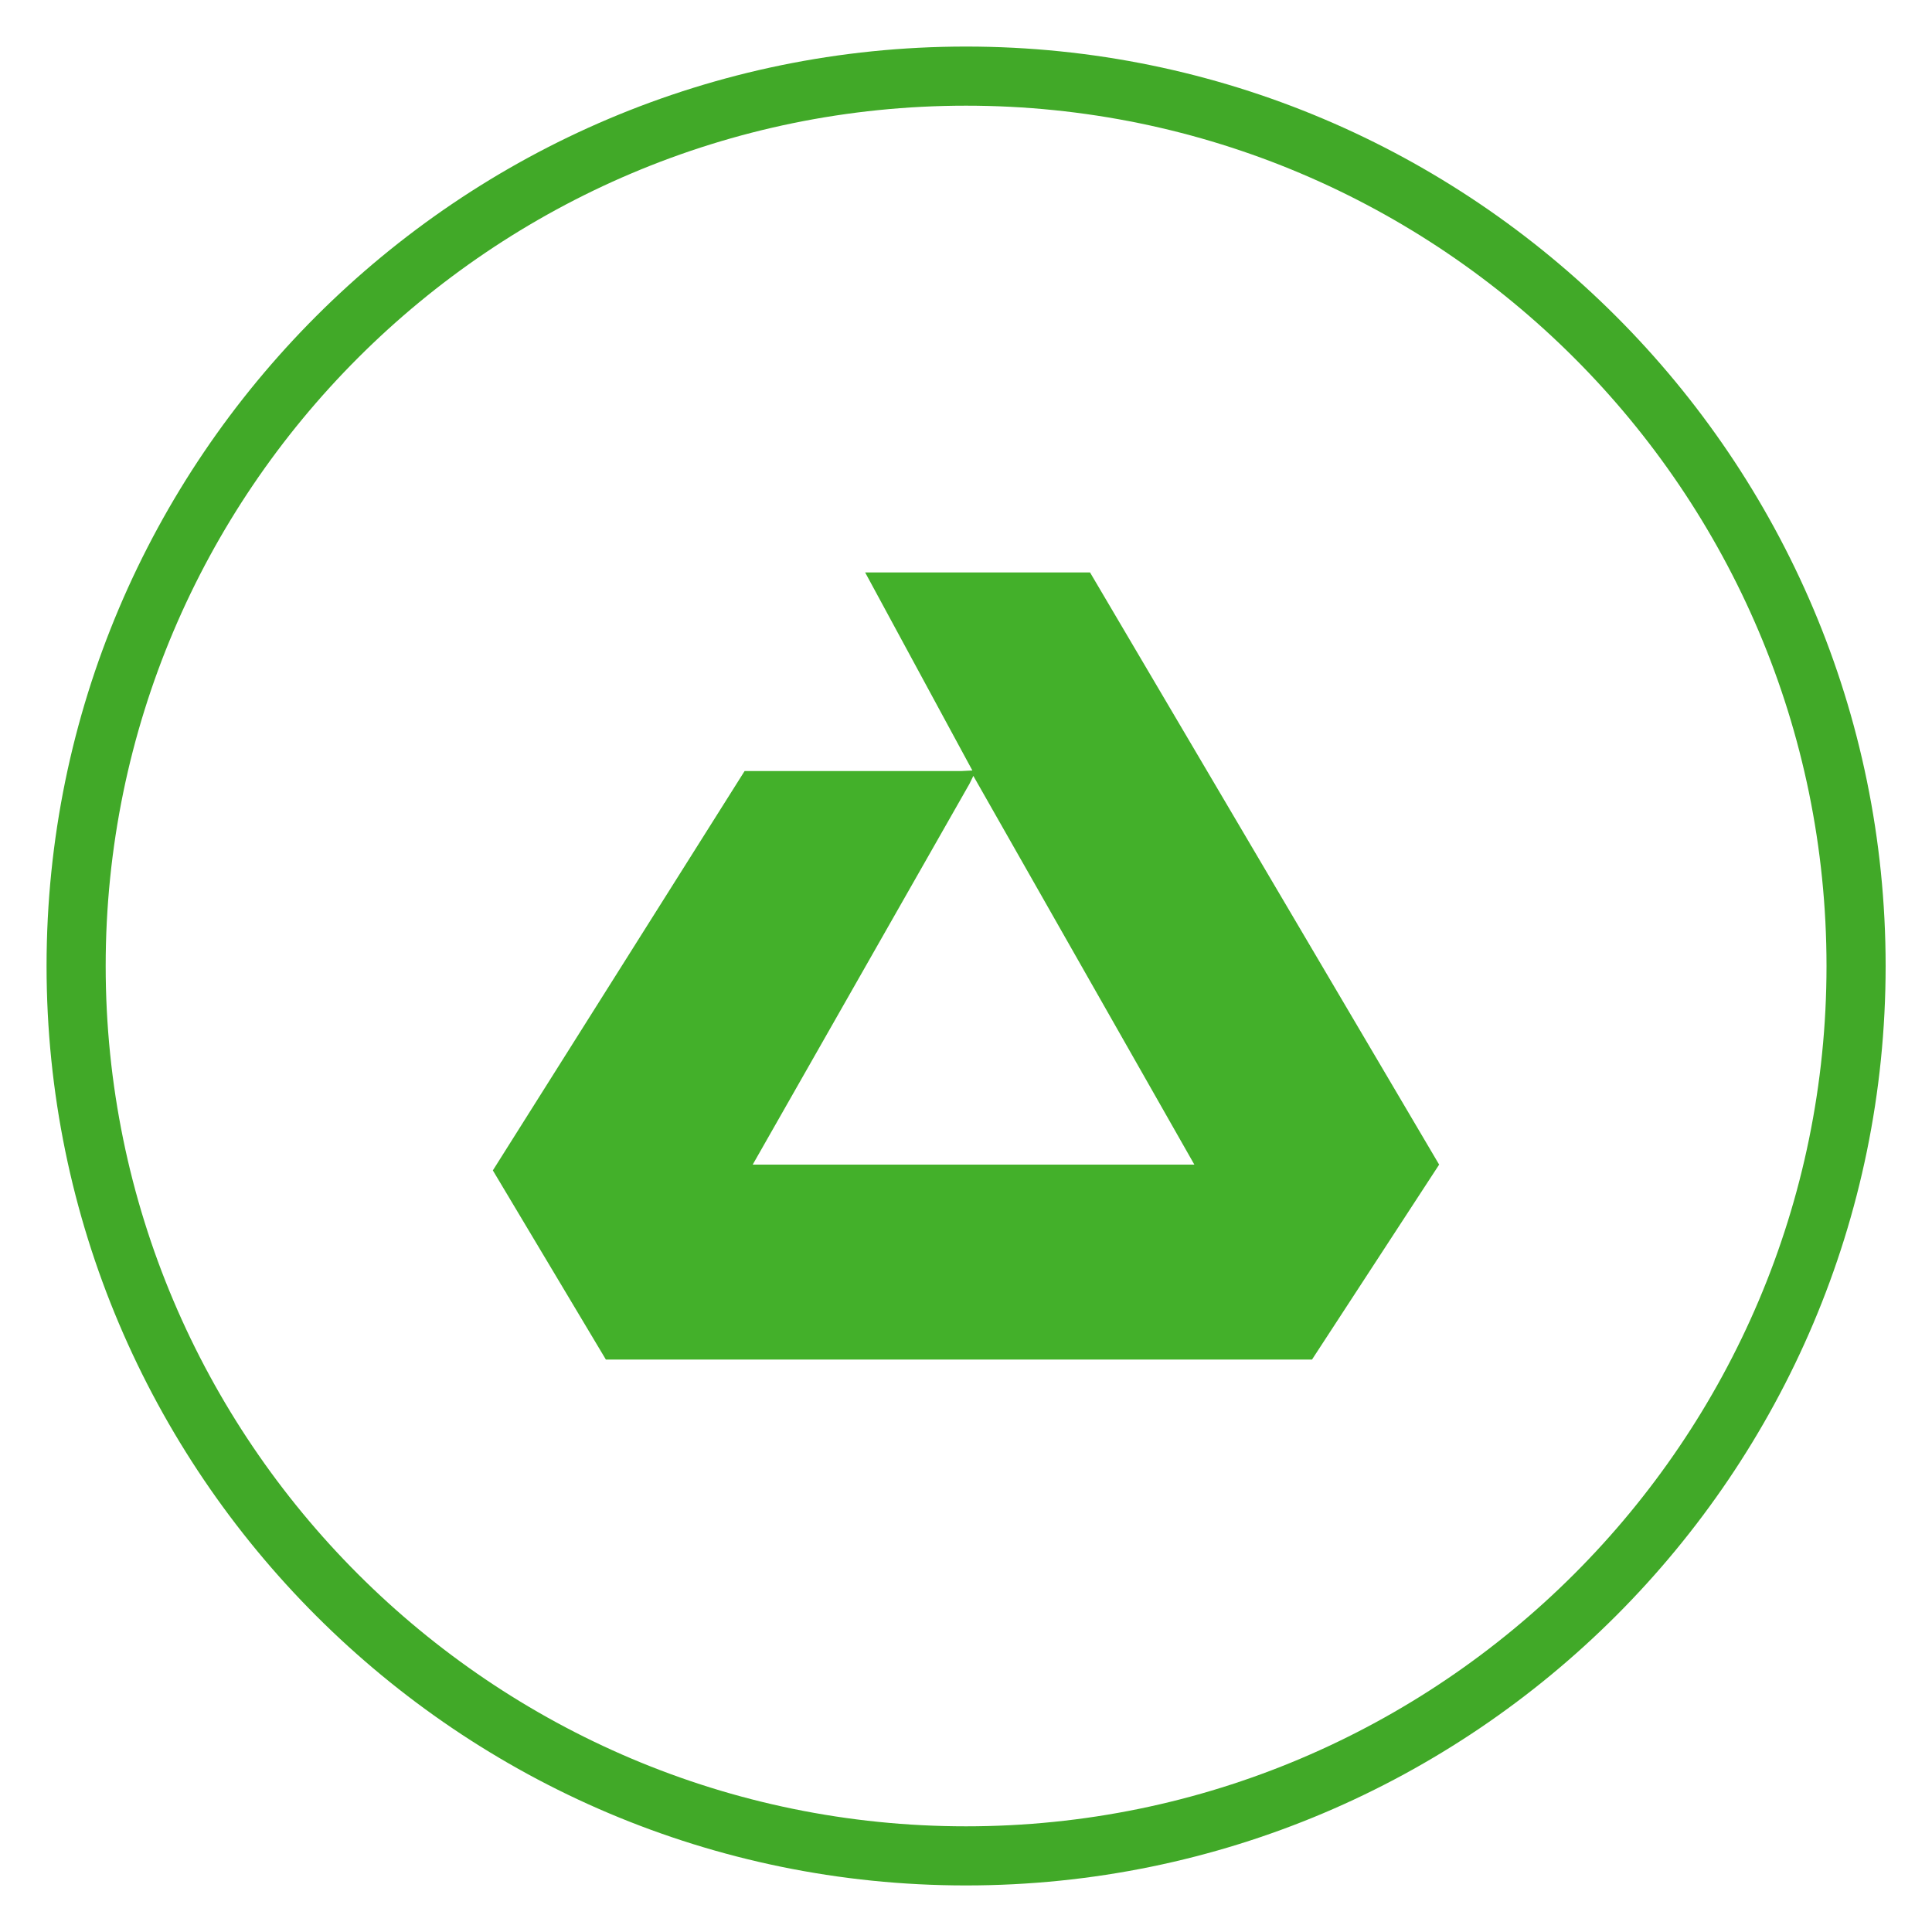 <?xml version="1.0" encoding="utf-8"?>
<!-- Generator: Adobe Illustrator 27.7.0, SVG Export Plug-In . SVG Version: 6.00 Build 0)  -->
<svg version="1.1" id="Layer_1" xmlns="http://www.w3.org/2000/svg" xmlns:xlink="http://www.w3.org/1999/xlink" x="0px" y="0px"
	 viewBox="0 0 100 100" style="enable-background:new 0 0 100 100;" xml:space="preserve">
<style type="text/css">
	.st0{fill:#41A928;}
	.st1{fill:#43B02A;}
	.st2{fill:none;stroke:#43B02A;stroke-width:0.7;stroke-miterlimit:10;}
	.st3{fill:#231F20;}
</style>
<g>
	<path class="st0" d="M50,97.59C23.76,97.59,2.41,76.24,2.41,50S23.76,2.41,50,2.41S97.6,23.76,97.6,50S76.25,97.59,50,97.59z
		 M50,5.47C25.45,5.47,5.47,25.44,5.47,50S25.45,94.53,50,94.53S94.54,74.56,94.54,50S74.56,5.47,50,5.47z"/>
</g>
<path class="st1" d="M67.91,70.37l6.58-10.09L56.42,29.63H44.78l5.55,10.25l-0.58,0.03H38.54L25.51,60.58l5.85,9.79H67.91z
	 M50.18,40.57l0.2-0.41l11.44,20.12H38.96L50.18,40.57z"/>
</svg>
